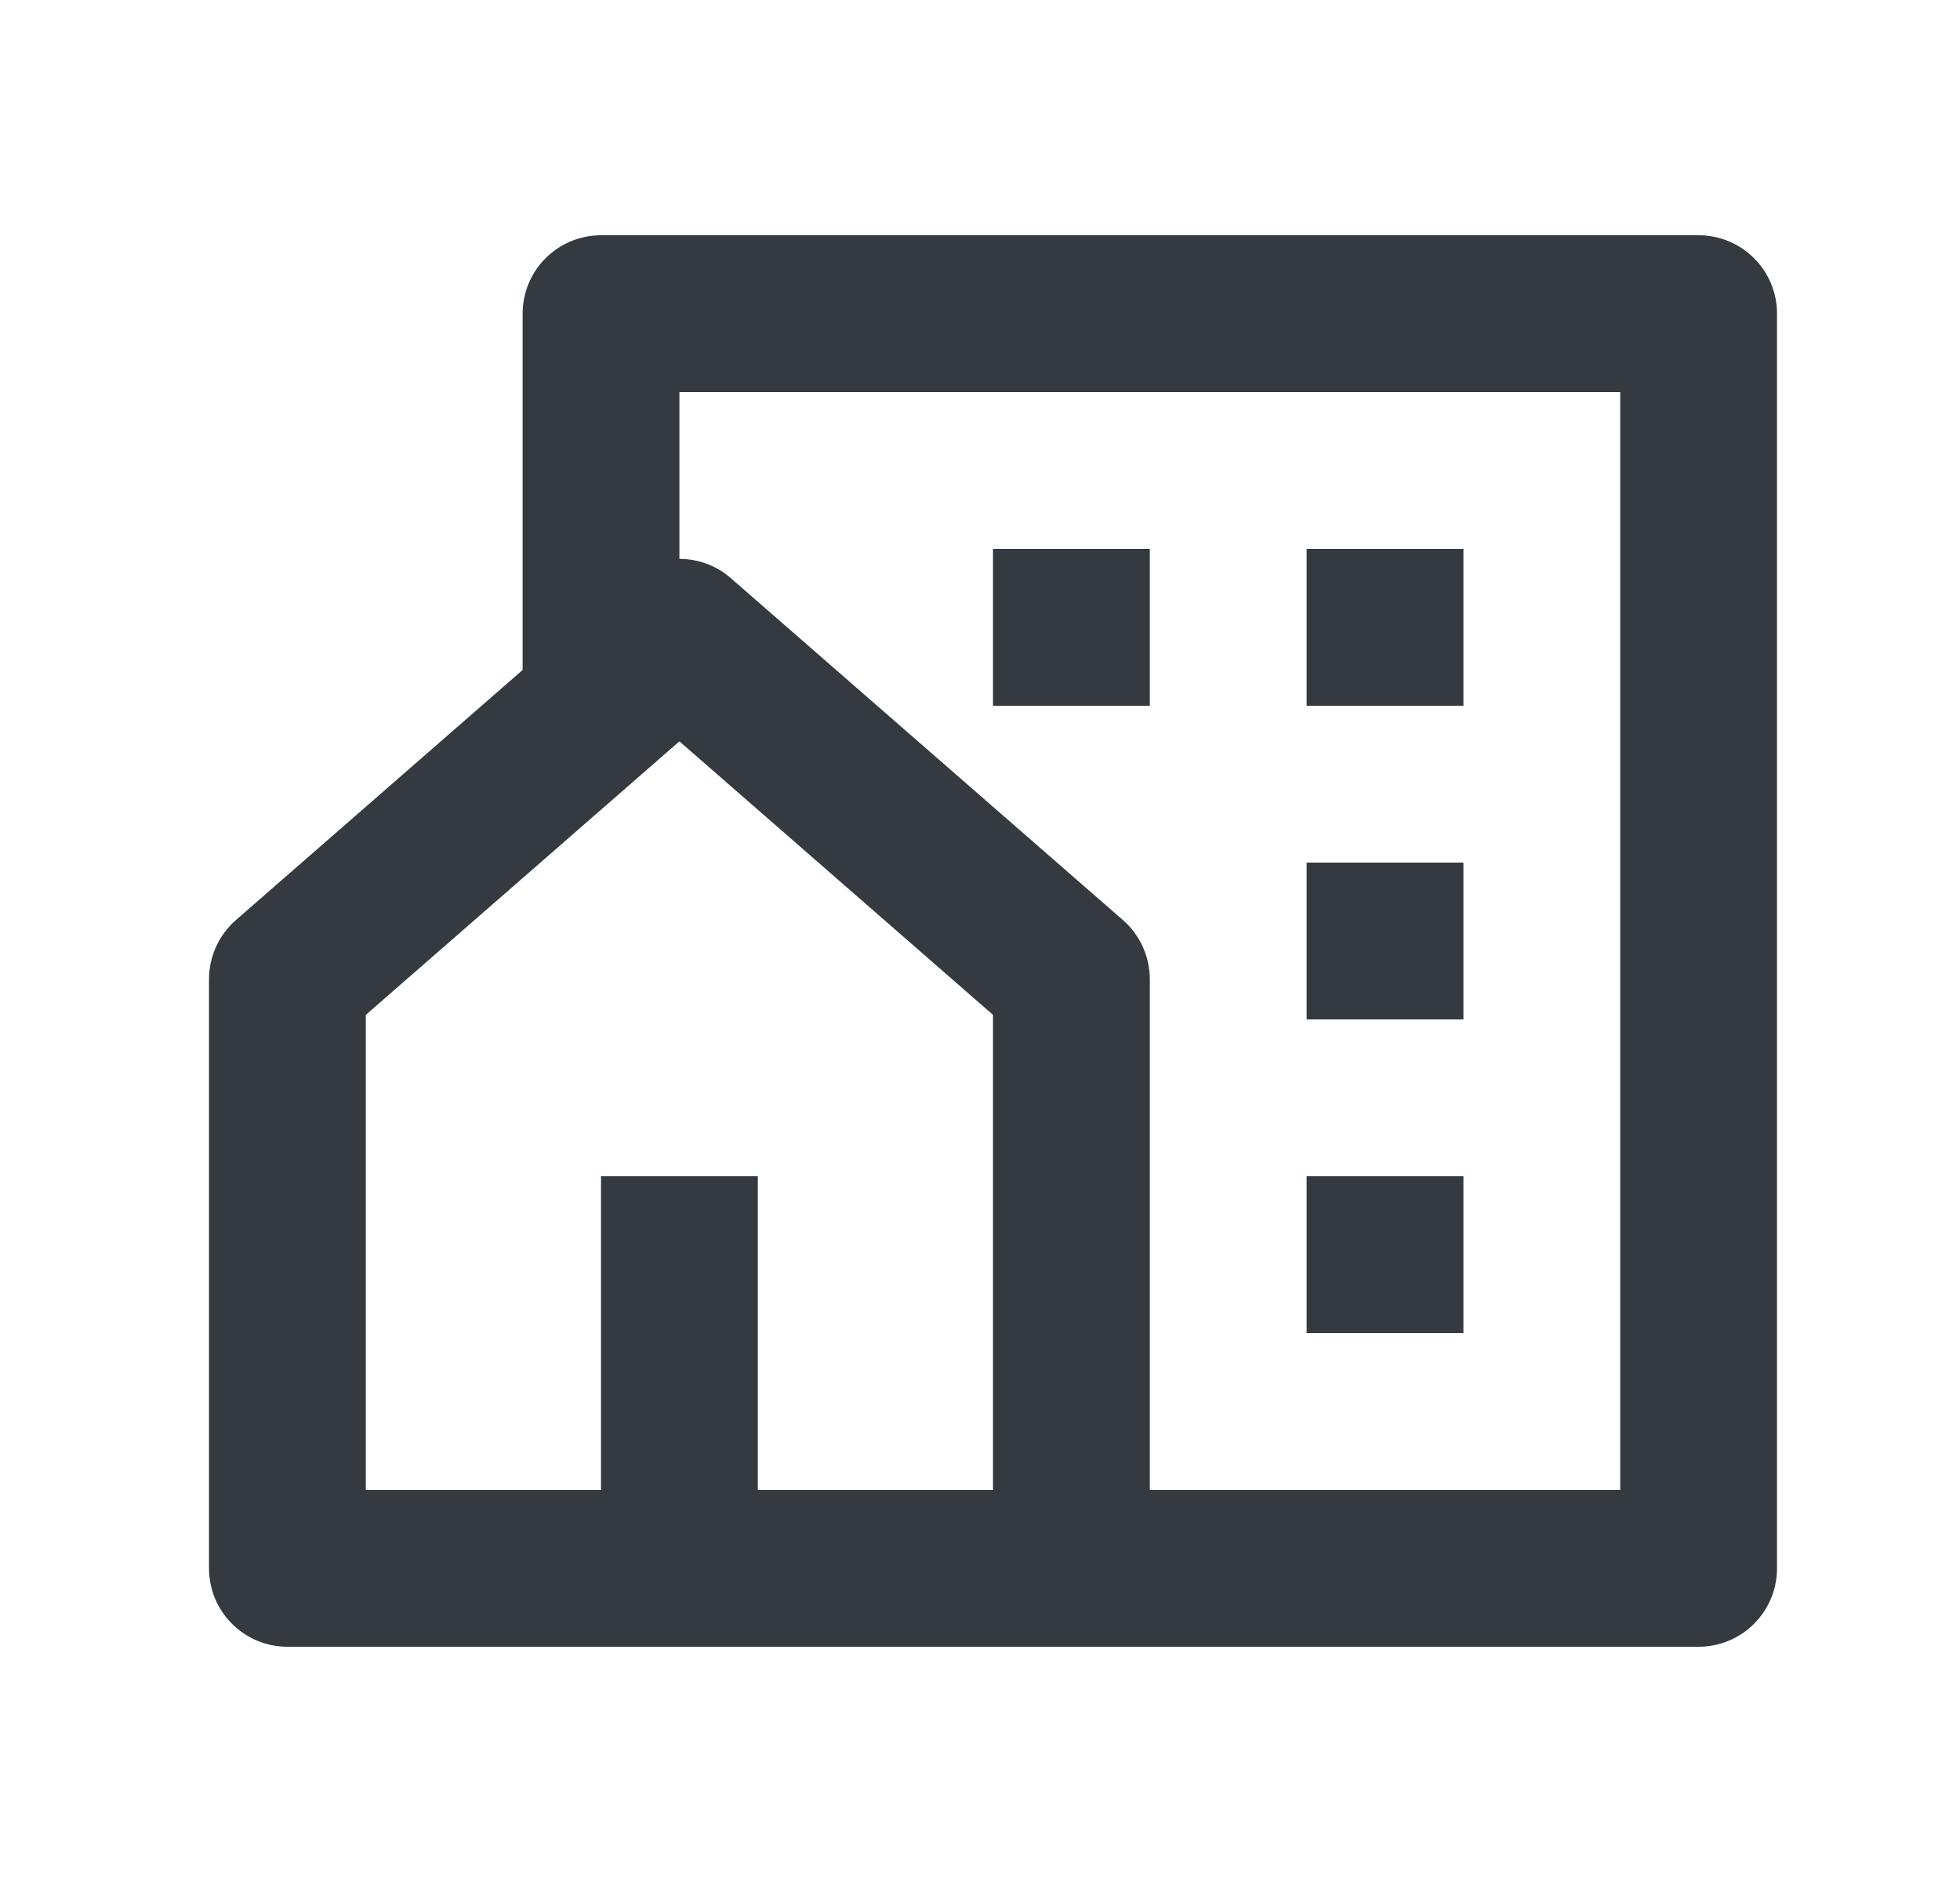 <svg width="25" height="24" viewBox="0 0 25 24" fill="none" xmlns="http://www.w3.org/2000/svg">
<path d="M21.666 21H3.666C3.401 21 3.146 20.895 2.959 20.707C2.771 20.52 2.666 20.265 2.666 20V12.487C2.666 12.344 2.697 12.203 2.756 12.073C2.815 11.943 2.901 11.827 3.009 11.733L6.666 8.544V4C6.666 3.735 6.771 3.48 6.959 3.293C7.146 3.105 7.401 3 7.666 3H21.666C21.931 3 22.186 3.105 22.373 3.293C22.561 3.48 22.666 3.735 22.666 4V20C22.666 20.265 22.561 20.52 22.373 20.707C22.186 20.895 21.931 21 21.666 21ZM9.666 19H12.666V12.942L8.666 9.454L4.666 12.942V19H7.666V15H9.666V19ZM14.666 19H20.666V5H8.666V7.127C8.9 7.127 9.135 7.209 9.323 7.374L14.323 11.733C14.431 11.827 14.517 11.943 14.576 12.073C14.635 12.203 14.666 12.344 14.666 12.487V19ZM16.666 11H18.666V13H16.666V11ZM16.666 15H18.666V17H16.666V15ZM16.666 7H18.666V9H16.666V7ZM12.666 7H14.666V9H12.666V7Z" fill="#343A40"/>
</svg>
